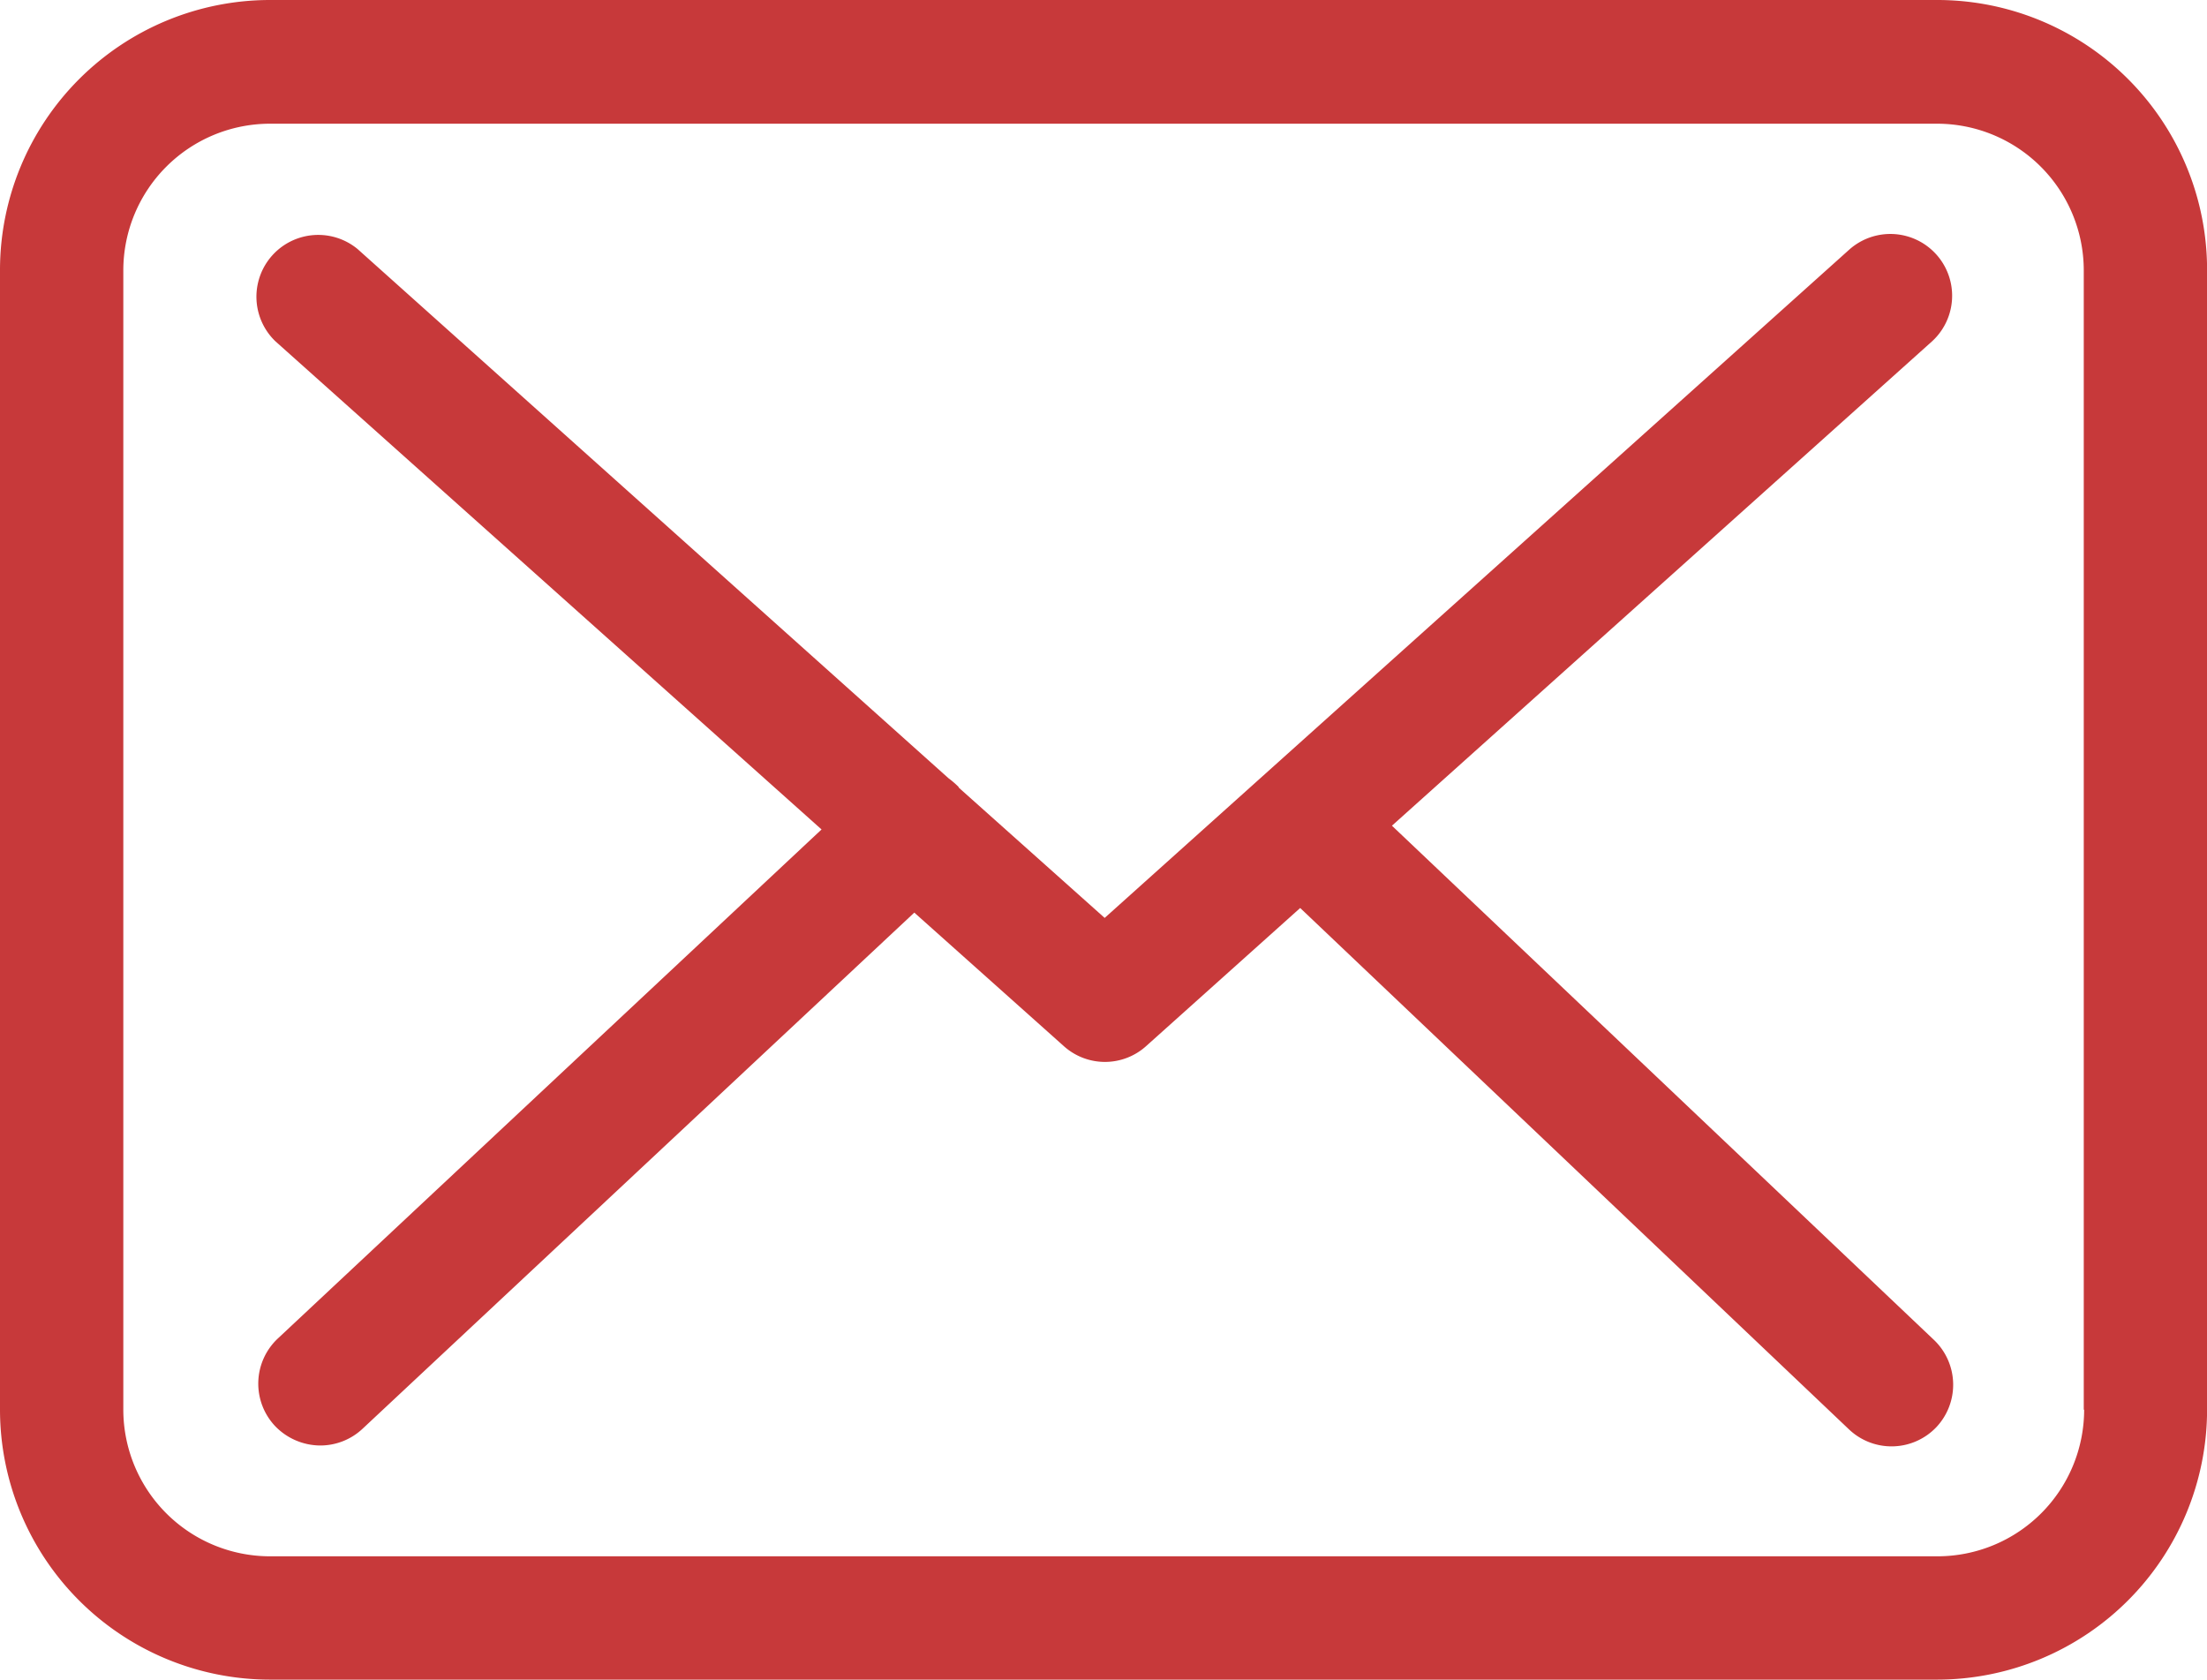 <svg xmlns="http://www.w3.org/2000/svg" width="28.242" height="21.493" viewBox="0 0 28.242 21.493">
  <g id="envelope_1_" data-name="envelope (1)" transform="translate(0 -57.75)">
    <g id="Group_1604" data-name="Group 1604" transform="translate(0 57.75)">
      <path id="Path_722" data-name="Path 722" d="M24.795,57.75H3.454A3.457,3.457,0,0,0,0,61.2V75.789a3.457,3.457,0,0,0,3.454,3.454H24.789a3.457,3.457,0,0,0,3.454-3.454V61.209A3.453,3.453,0,0,0,24.795,57.75ZM26.67,75.789a1.878,1.878,0,0,1-1.876,1.876H3.454a1.878,1.878,0,0,1-1.876-1.876V61.209a1.878,1.878,0,0,1,1.876-1.876H24.789a1.878,1.878,0,0,1,1.876,1.876v14.58Z" transform="translate(0 -57.75)" fill="#c7393a"/>
      <path id="Path_723" data-name="Path 723" d="M70.306,116.479l6.907-6.194a.79.79,0,0,0-1.058-1.175l-9.525,8.549L64.772,116c-.006-.006-.012-.012-.012-.018a1.168,1.168,0,0,0-.129-.111L57.07,109.1a.791.791,0,0,0-1.052,1.18l6.989,6.247-6.96,6.516a.792.792,0,0,0-.035,1.116.807.807,0,0,0,.579.251.791.791,0,0,0,.538-.21l7.065-6.609,1.917,1.712a.787.787,0,0,0,1.052-.006l1.969-1.765,7.024,6.673a.791.791,0,0,0,1.116-.029.792.792,0,0,0-.029-1.116Z" transform="translate(-52.494 -105.913)" fill="#c7393a"/>
    </g>
  </g>
</svg>
